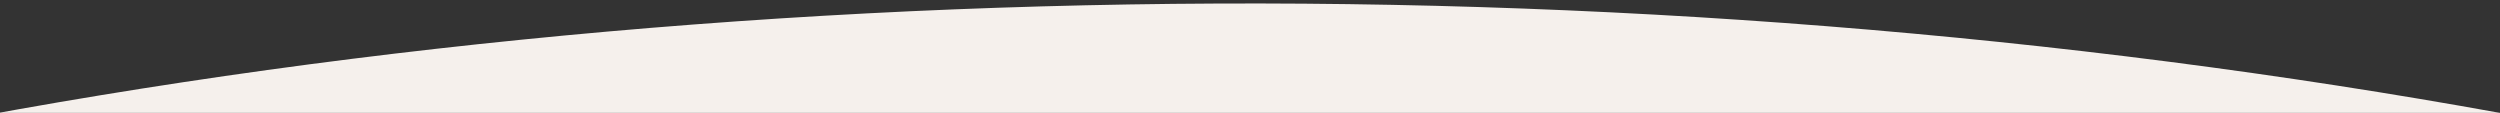 <svg width="1440" height="65" viewBox="0 0 1440 65" fill="none" xmlns="http://www.w3.org/2000/svg">
<rect x="0" y="0" width="1440" height="65" fill="#333333" stroke="none"/>
<g clip-path="url(#clip0_4064_9866)">
<g clip-path="url(#clip1_4064_9866)">
<path d="M2762 982.5C2762 852.985 2708.55 724.753 2604.73 605.21C2500.92 485.667 2348.79 377.182 2157.15 286.021C1965.51 194.859 1738.14 122.827 1488.18 74.085C1238.22 25.343 970.616 0.857 700.831 2.041C431.047 3.225 164.424 30.055 -83.639 80.982C-331.702 131.909 -556.289 205.924 -744.431 298.752C-932.572 391.58 -1080.54 501.382 -1179.78 621.816C-1279.03 742.25 -1327.59 870.929 -1322.66 1000.42L719.5 982.5H2762Z" fill="#F5F0EC"/>
</g>
</g>
<defs>
<clipPath id="clip0_4064_9866">
<rect width="1440" height="65" fill="white"/>
</clipPath>
<clipPath id="clip1_4064_9866">
<rect width="1440" height="932" fill="white" transform="translate(0 -855)"/>
</clipPath>
</defs>
</svg>
